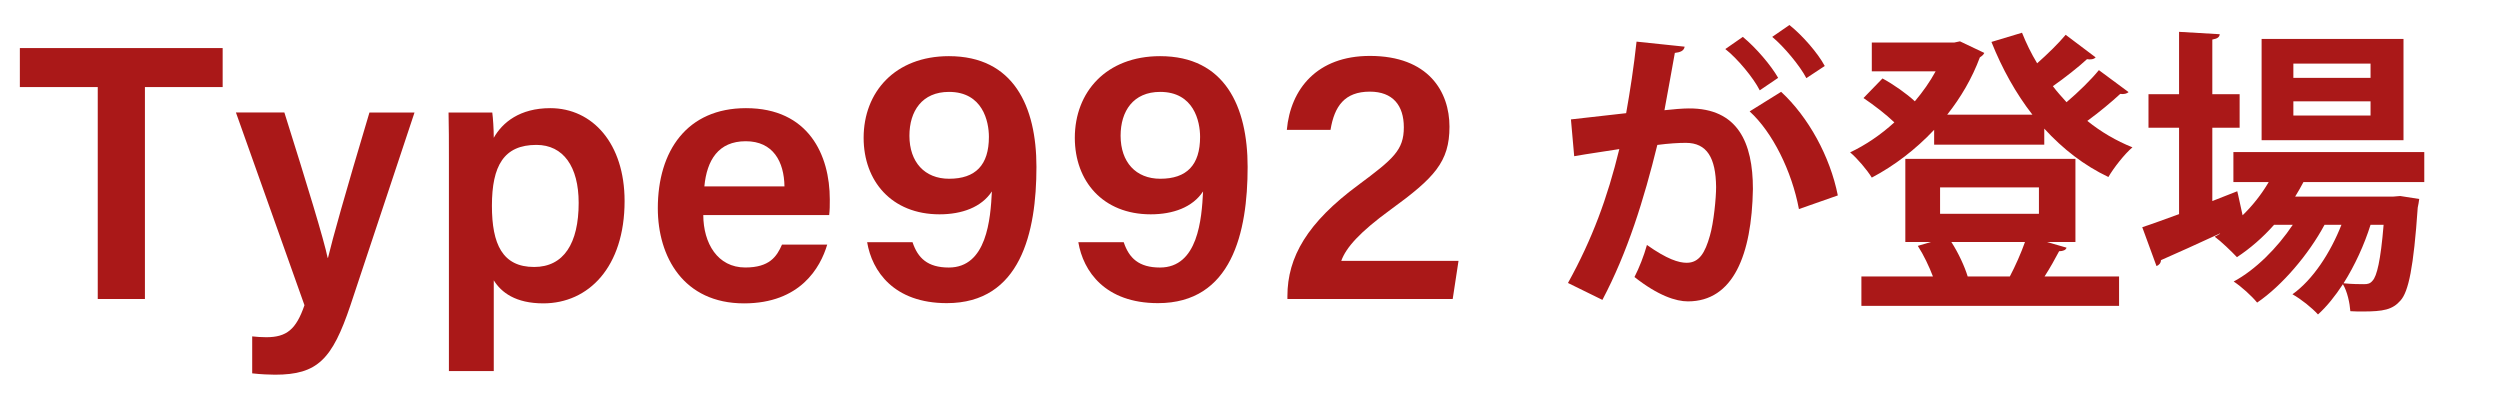 <?xml version="1.0" encoding="UTF-8"?><svg id="_レイヤー_2" xmlns="http://www.w3.org/2000/svg" width="344" height="55" viewBox="0 0 344 55"><defs><style>.cls-1{fill:#aa1818;}.cls-2{fill:none;}</style></defs><g id="_作業"><path class="cls-1" d="M13.45,11.982H2.732v-5.367h27.906v5.367h-10.697v29.162h-6.491V11.982Z"/><path class="cls-1" d="M39.13,15.48c3.152,10.01,5.454,17.546,5.953,19.997h.05c.648-2.696,2.261-8.487,5.704-19.997h6.201l-8.826,26.552c-2.507,7.424-4.514,9.526-10.373,9.526-.688,0-1.987-.05-3.137-.185v-5.087c.539.065,1.309.115,1.932.115,2.825,0,4.113-1.082,5.261-4.404l-9.431-26.518h6.666Z"/><path class="cls-1" d="M67.942,38.57v12.489h-6.172v-29.368c0-2.082,0-4.174-.049-6.211h6.016c.1.739.205,2.307.205,3.479,1.197-2.12,3.594-4.077,7.771-4.077,5.822,0,10.23,4.872,10.23,12.782,0,9.092-4.967,14.079-11.184,14.079-3.799,0-5.78-1.492-6.818-3.173ZM79.624,27.903c0-4.951-2.096-7.965-5.814-7.965-4.466,0-6.122,2.85-6.122,8.379,0,5.29,1.457,8.419,5.808,8.419,4.072,0,6.129-3.238,6.129-8.833Z"/><path class="cls-1" d="M96.771,29.592c.015,3.886,1.966,7.215,5.778,7.215,3.328,0,4.33-1.491,5.055-3.152h6.221c-.943,3.189-3.729,8.089-11.445,8.089-8.324,0-11.865-6.4-11.865-13.091,0-7.91,4.035-13.771,12.13-13.771,8.634,0,11.535,6.465,11.535,12.559,0,.839,0,1.433-.085,2.151h-17.323ZM107.943,25.646c-.05-3.403-1.556-6.212-5.329-6.212s-5.354,2.614-5.693,6.212h11.022Z"/><path class="cls-1" d="M125.565,33.329c.729,2.181,2.074,3.483,4.99,3.483,5.229,0,5.742-6.66,5.928-10.473-1.438,2.189-4.134,3.152-7.208,3.152-6.581,0-10.44-4.573-10.44-10.524,0-6.302,4.324-11.239,11.734-11.239,8.909,0,12.045,6.921,12.045,15.238,0,9.027-2.184,18.747-12.334,18.747-7.291,0-10.293-4.396-10.961-8.385h6.246ZM125.136,18.673c0,3.638,2.102,5.923,5.459,5.923,3.637,0,5.479-1.881,5.479-5.758,0-2.143-.858-6.193-5.494-6.193-3.701,0-5.443,2.645-5.443,6.028Z"/><path class="cls-1" d="M154.624,33.329c.729,2.181,2.074,3.483,4.99,3.483,5.229,0,5.742-6.66,5.928-10.473-1.438,2.189-4.134,3.152-7.208,3.152-6.581,0-10.44-4.573-10.44-10.524,0-6.302,4.324-11.239,11.734-11.239,8.909,0,12.045,6.921,12.045,15.238,0,9.027-2.184,18.747-12.334,18.747-7.291,0-10.293-4.396-10.961-8.385h6.246ZM154.194,18.673c0,3.638,2.102,5.923,5.459,5.923,3.637,0,5.479-1.881,5.479-5.758,0-2.143-.858-6.193-5.494-6.193-3.701,0-5.443,2.645-5.443,6.028Z"/><path class="cls-1" d="M177.147,41.145v-.395c0-5.39,2.76-10.132,9.755-15.295,4.853-3.604,6.265-4.811,6.265-7.939,0-3-1.507-4.906-4.675-4.906-3.479,0-4.88,2.008-5.414,5.26h-6.011c.509-5.631,4.164-10.176,11.425-10.176,8.075,0,10.956,4.928,10.956,9.742,0,4.848-2.077,7.035-8.133,11.433-4.213,3.069-6.109,5.199-6.758,7.029h16.134l-.8,5.247h-22.744Z"/><path class="cls-1" d="M231.806,6.424c-.082.572-.613.776-1.348.857-.368,2.002-.98,5.515-1.43,7.884,1.062-.122,2.532-.245,3.35-.245,6.739-.041,8.822,4.697,8.822,11.07v.041c-.163,9.027-2.695,15.439-8.945,15.439-1.634,0-4.084-.775-7.353-3.35.653-1.266,1.308-2.94,1.716-4.411,2.777,1.961,4.371,2.451,5.474,2.451,1.716,0,2.532-1.389,3.187-3.718.53-1.797.857-5.188.857-6.699-.041-4.043-1.267-6.086-4.166-6.086-.98,0-2.369.082-3.922.286-1.838,7.476-4.085,14.746-7.557,21.322l-4.738-2.328c3.35-6.046,5.432-11.724,7.066-18.423-1.471.246-4.412.654-6.209.98l-.449-5.064,7.598-.857c.531-2.982,1.062-6.414,1.43-9.845l6.617.694ZM242.14,12.429c-.857-1.716-3.104-4.412-4.738-5.679l2.41-1.674c1.838,1.511,3.881,3.921,4.861,5.637l-2.533,1.716ZM247.532,28.768c-.98-5.229-3.636-10.58-6.781-13.439l4.33-2.695c3.758,3.472,6.74,8.904,7.803,14.256l-5.352,1.879ZM248.554,10.754c-.858-1.675-3.105-4.371-4.697-5.678l2.369-1.635c1.838,1.471,3.921,3.881,4.86,5.638l-2.532,1.675Z"/><path class="cls-1" d="M288.358,7.895c-.245.285-.775.326-1.185.245-1.144,1.062-3.063,2.573-4.697,3.717.571.776,1.226,1.471,1.879,2.206,1.634-1.389,3.35-3.063,4.452-4.412l4.085,3.023c-.204.204-.653.326-1.144.244-1.144,1.062-2.9,2.533-4.534,3.718,1.879,1.511,3.962,2.737,6.209,3.636-1.103.939-2.573,2.818-3.309,4.084-3.35-1.593-6.29-3.88-8.823-6.658v2.206h-15.154v-2.042c-2.533,2.695-5.475,4.942-8.578,6.576-.654-1.062-2.002-2.655-2.982-3.472,2.084-.98,4.207-2.41,6.086-4.126-1.143-1.103-2.858-2.41-4.248-3.35l2.615-2.695c1.511.816,3.309,2.083,4.452,3.145,1.103-1.307,2.083-2.695,2.859-4.125h-8.782v-3.963h11.355l.776-.163,3.349,1.593c-.122.286-.367.449-.612.613-1.062,2.859-2.614,5.514-4.493,7.883h11.724c-2.288-2.94-4.167-6.331-5.638-10.007l4.208-1.267c.571,1.43,1.267,2.859,2.083,4.207,1.43-1.266,2.941-2.736,3.922-3.921l4.125,3.104ZM281.659,33.302l2.696.776c-.081.326-.49.49-1.021.49-.531,1.021-1.268,2.328-2.002,3.472h10.252v4.044h-35.455v-4.044h9.844c-.531-1.389-1.266-2.941-2.083-4.208l1.798-.53h-3.514v-11.438h23.406v11.438h-3.922ZM266.954,25.785v3.636h13.603v-3.636h-13.603ZM276.554,38.04c.735-1.389,1.553-3.228,2.083-4.738h-10.13c.98,1.511,1.838,3.39,2.246,4.738h5.801Z"/><path class="cls-1" d="M333.58,25.051h-16.625c-.368.693-.735,1.348-1.144,2.001h13.479l.98-.081,2.614.408c-.041.367-.123.816-.204,1.185-.571,8.251-1.267,11.56-2.369,12.785-1.103,1.267-2.369,1.511-5.188,1.511-.53,0-1.102,0-1.715-.04-.082-1.103-.408-2.696-1.021-3.718-1.062,1.635-2.246,3.104-3.432,4.167-.857-.939-2.287-2.083-3.512-2.778,2.818-2.001,5.229-5.718,6.739-9.558h-2.328c-2.165,4.044-5.841,8.374-9.272,10.702-.776-.939-2.124-2.165-3.227-2.9,2.981-1.593,6.004-4.615,8.128-7.802h-2.573c-1.553,1.757-3.309,3.268-5.105,4.452-.736-.776-2.166-2.165-3.064-2.818.246-.123.49-.245.736-.408v-.041c-3.064,1.43-6.006,2.736-8.129,3.676,0,.408-.286.695-.613.817l-1.961-5.351c1.389-.45,3.146-1.104,5.065-1.798v-11.887h-4.207v-4.616h4.207V4.381l5.597.327c-.041.409-.327.612-1.021.735v7.516h3.758v4.616h-3.758v10.089l3.432-1.348c.04.082.04.164.734,3.309,1.389-1.348,2.615-2.9,3.595-4.574h-4.86v-4.126h26.265v4.126ZM330.721,5.361v13.93h-19.524V5.361h19.524ZM326.187,10.713v-1.961h-10.62v1.961h10.62ZM326.187,15.9v-1.961h-10.62v1.961h10.62ZM326.187,30.933c-.857,2.736-2.164,5.596-3.717,8.047,1.225.122,2.287.122,2.818.122s.857-.081,1.185-.49c.571-.612,1.103-2.695,1.511-7.679h-1.797Z"/><rect class="cls-2" width="344" height="55"/></g></svg>